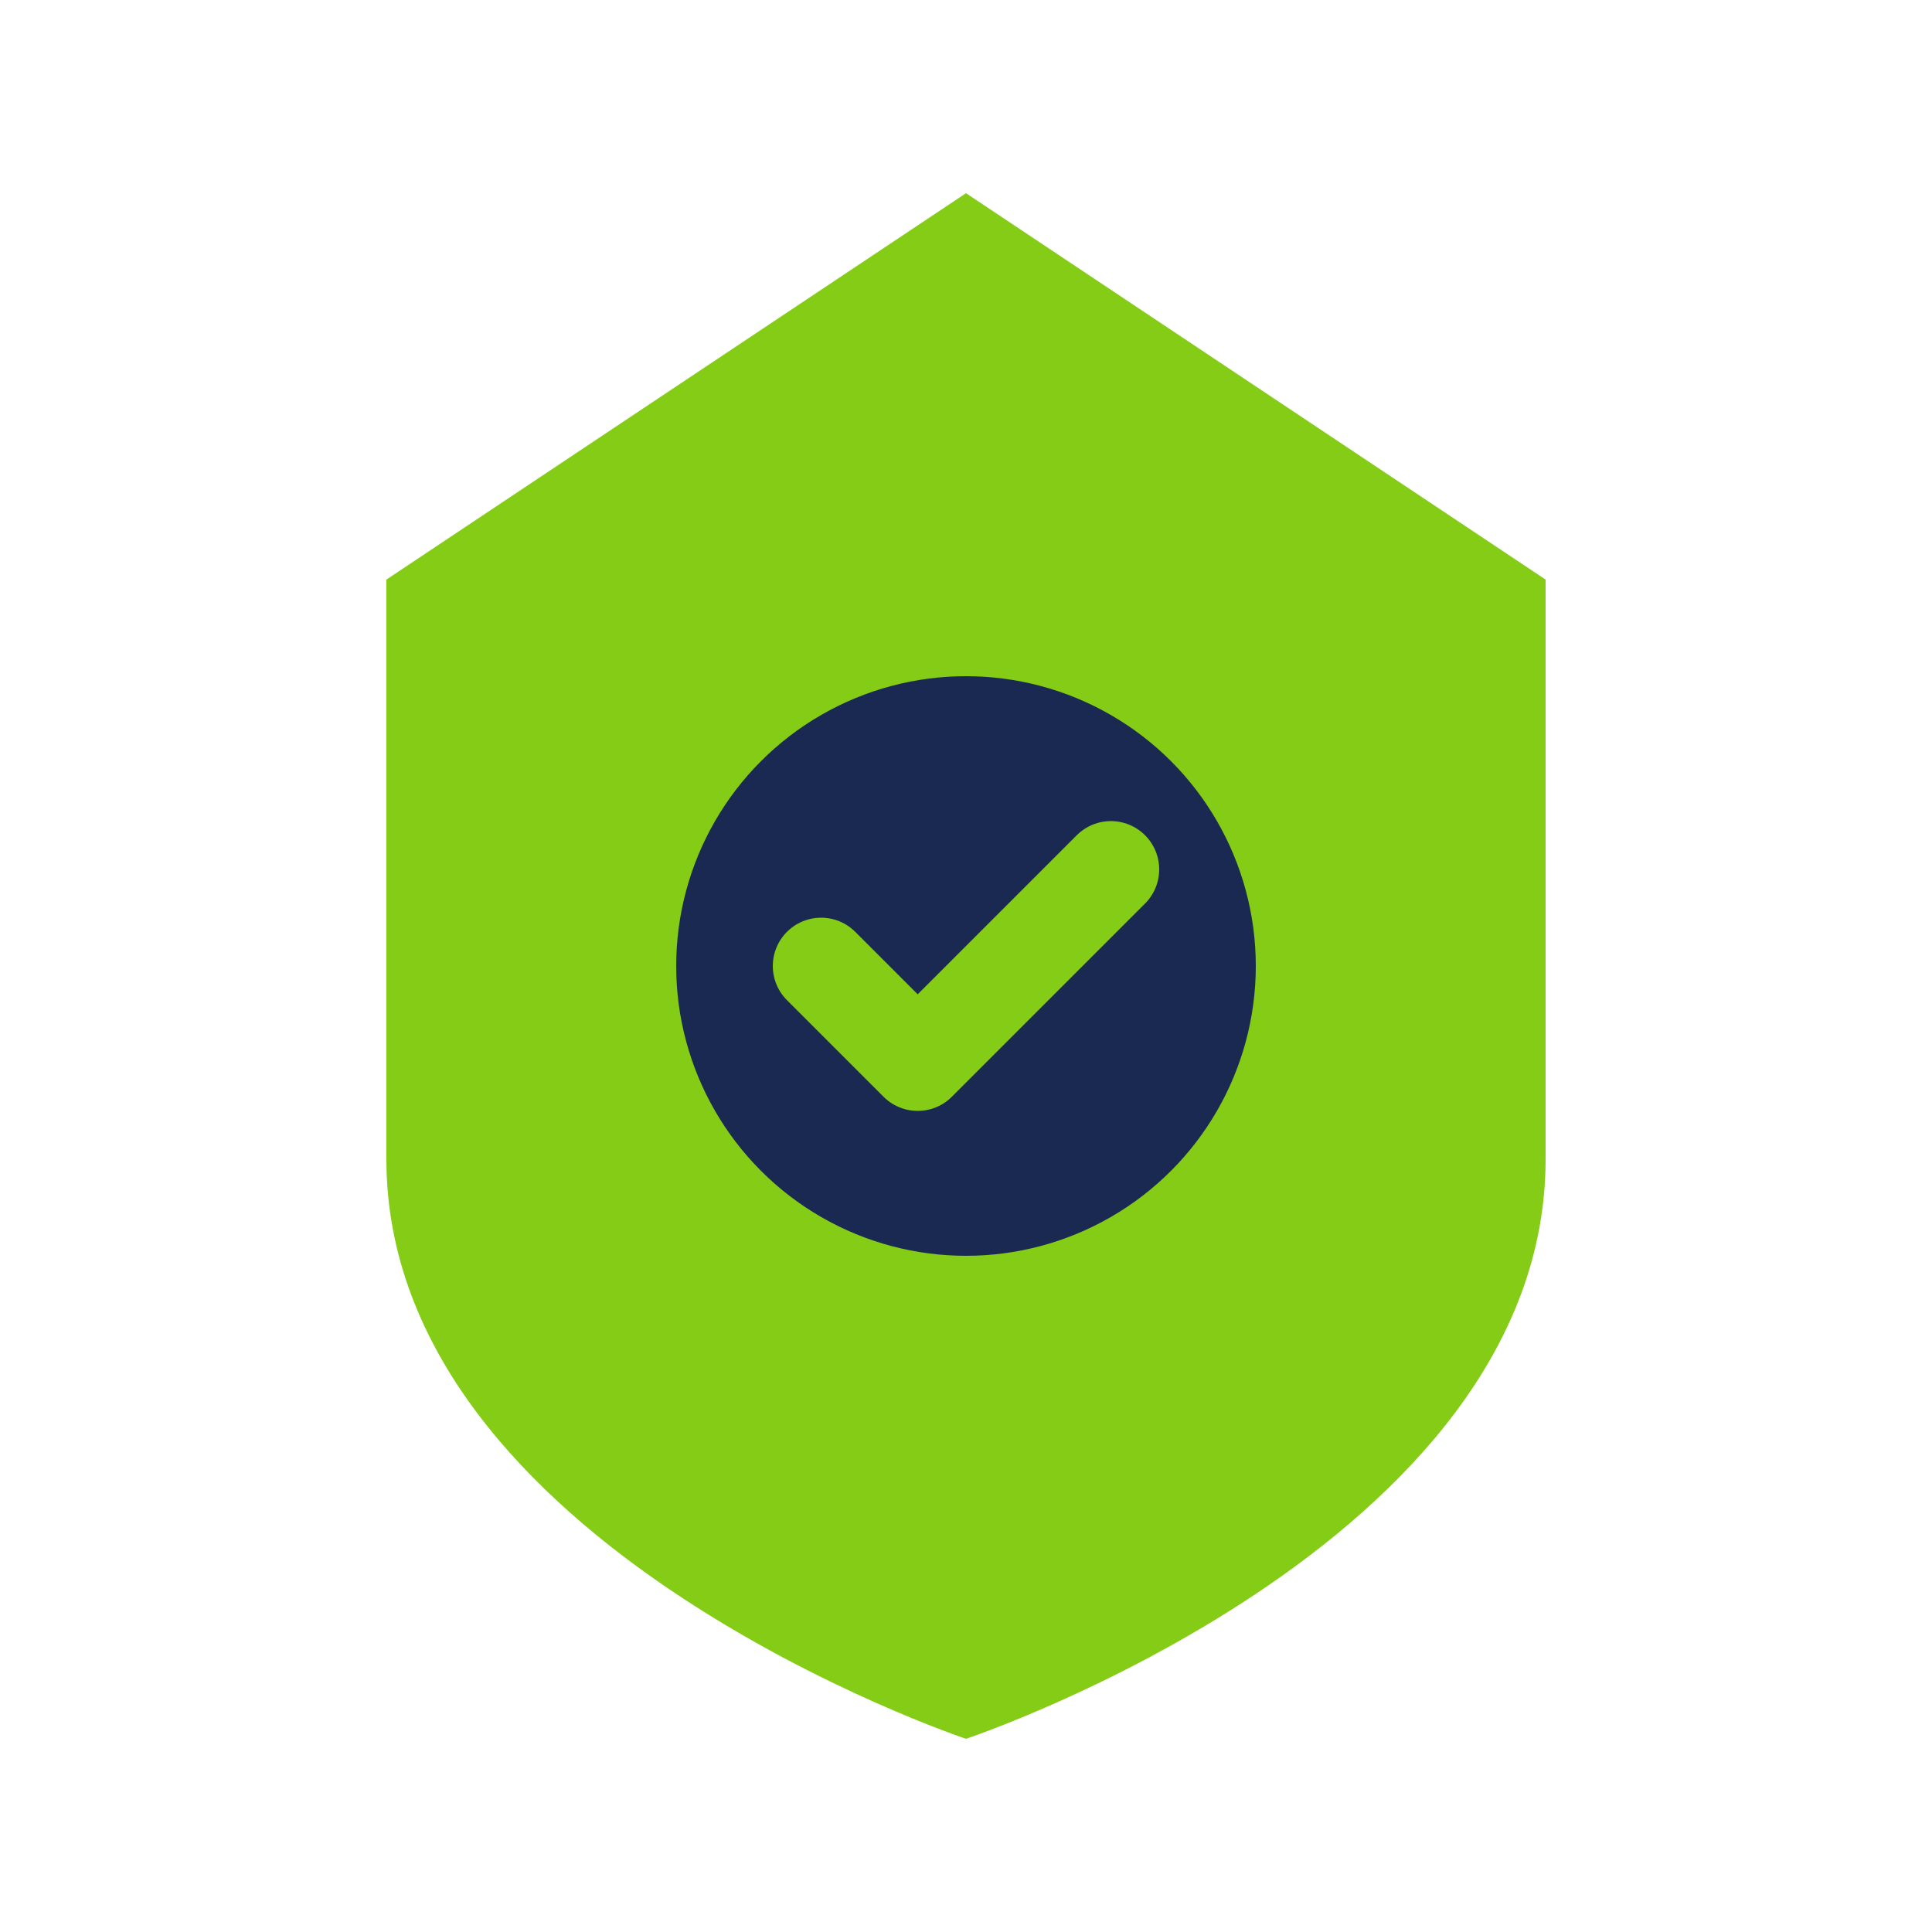 <svg width="40" height="40" viewBox="0 0 40 40" fill="none" xmlns="http://www.w3.org/2000/svg">
  <path d="M20 4L32 12v12c0 8-12 12-12 12s-12-4-12-12V12l12-8z" fill="#84cc16"/>
  <circle cx="20" cy="20" r="6" fill="#1a2952"/>
  <path d="M17 20l2 2 4-4" stroke="#84cc16" stroke-width="2" stroke-linecap="round" stroke-linejoin="round"/>
</svg>